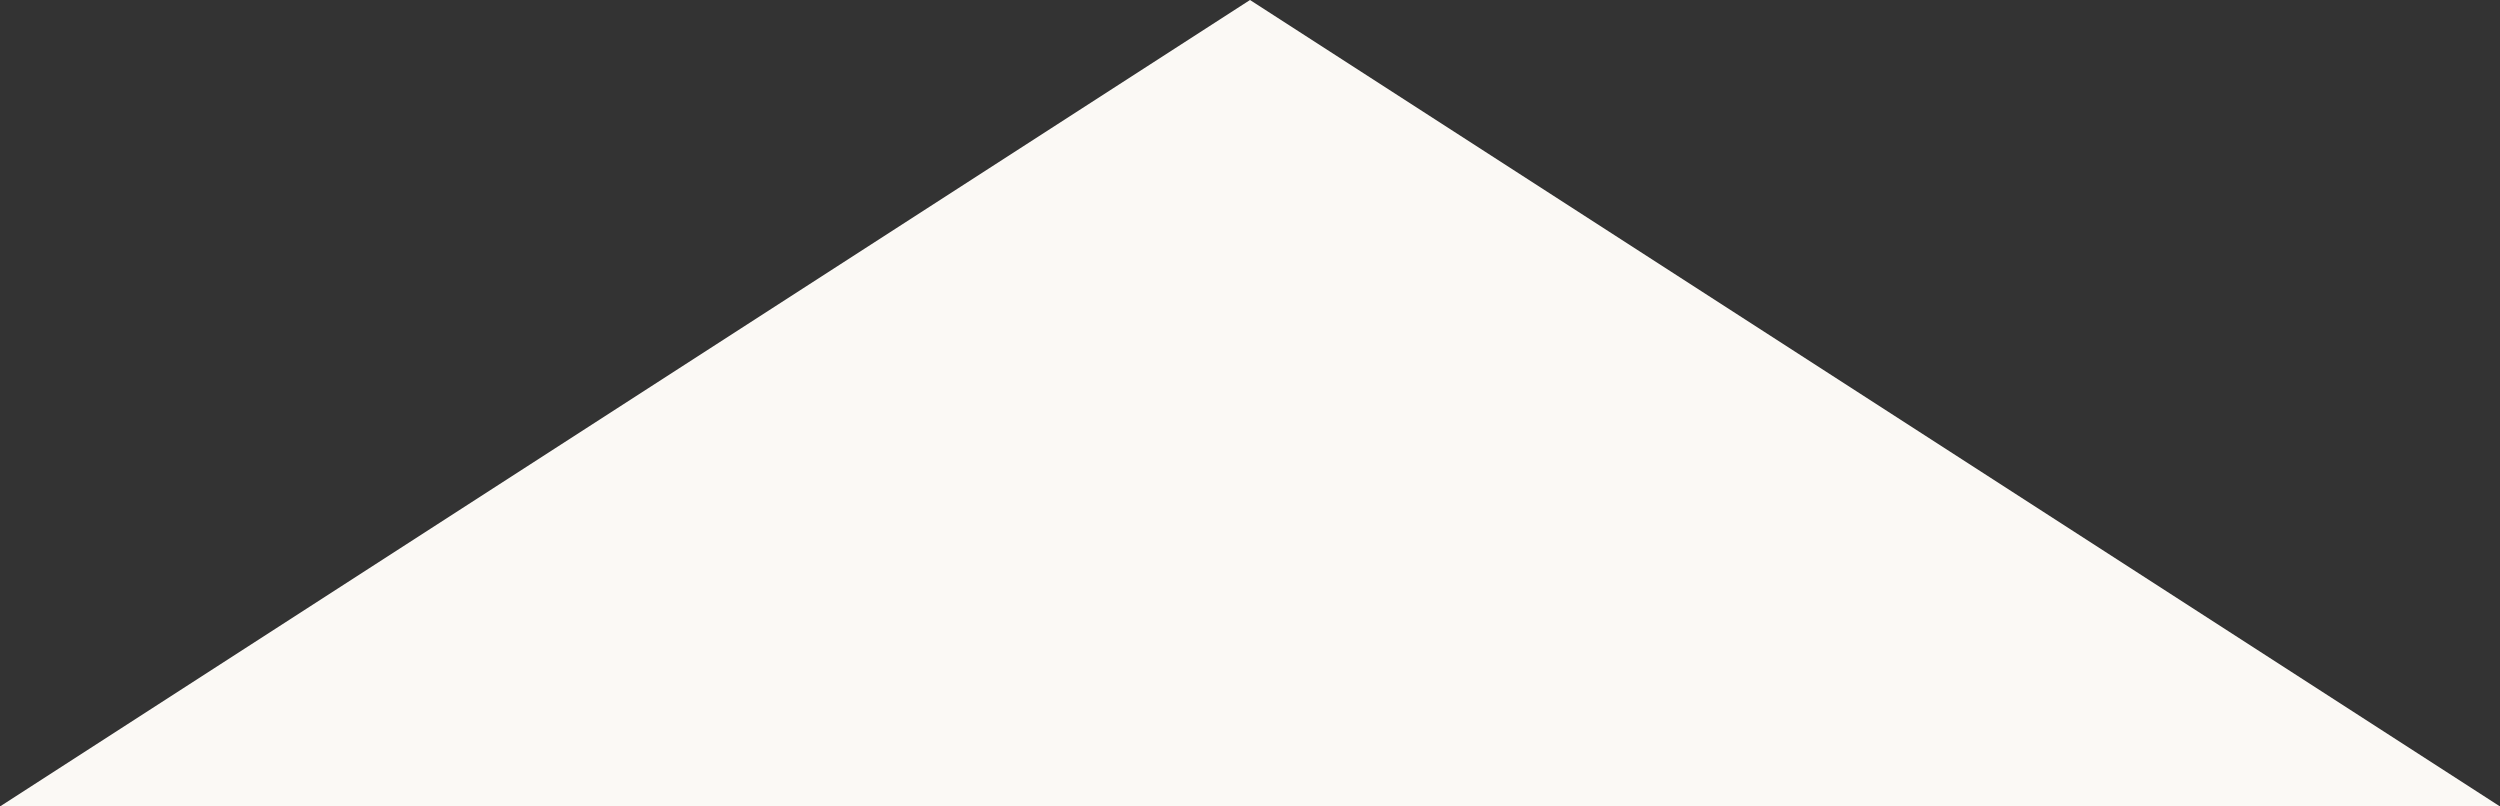<?xml version="1.0" encoding="UTF-8"?>
<svg width="62px" height="20px" viewBox="0 0 62 20" version="1.1" xmlns="http://www.w3.org/2000/svg" xmlns:xlink="http://www.w3.org/1999/xlink">
    <rect x="0" y="0" width="62" height="20" fill="#333333" stroke="none"/>
    <title>Triangle</title>
    <g id="タカラトミーが紡ぐストーリー" stroke="none" stroke-width="1" fill="none" fill-rule="evenodd">
        <g id="pc" transform="translate(-1000, -8073)" fill="#FBF9F5">
            <g id="主題2" transform="translate(250, 5497)">
                <g id="Group-16" transform="translate(10, 2576)">
                    <polygon id="Triangle" points="771 0 802 20 740 20"></polygon>
                </g>
            </g>
        </g>
    </g>
</svg>